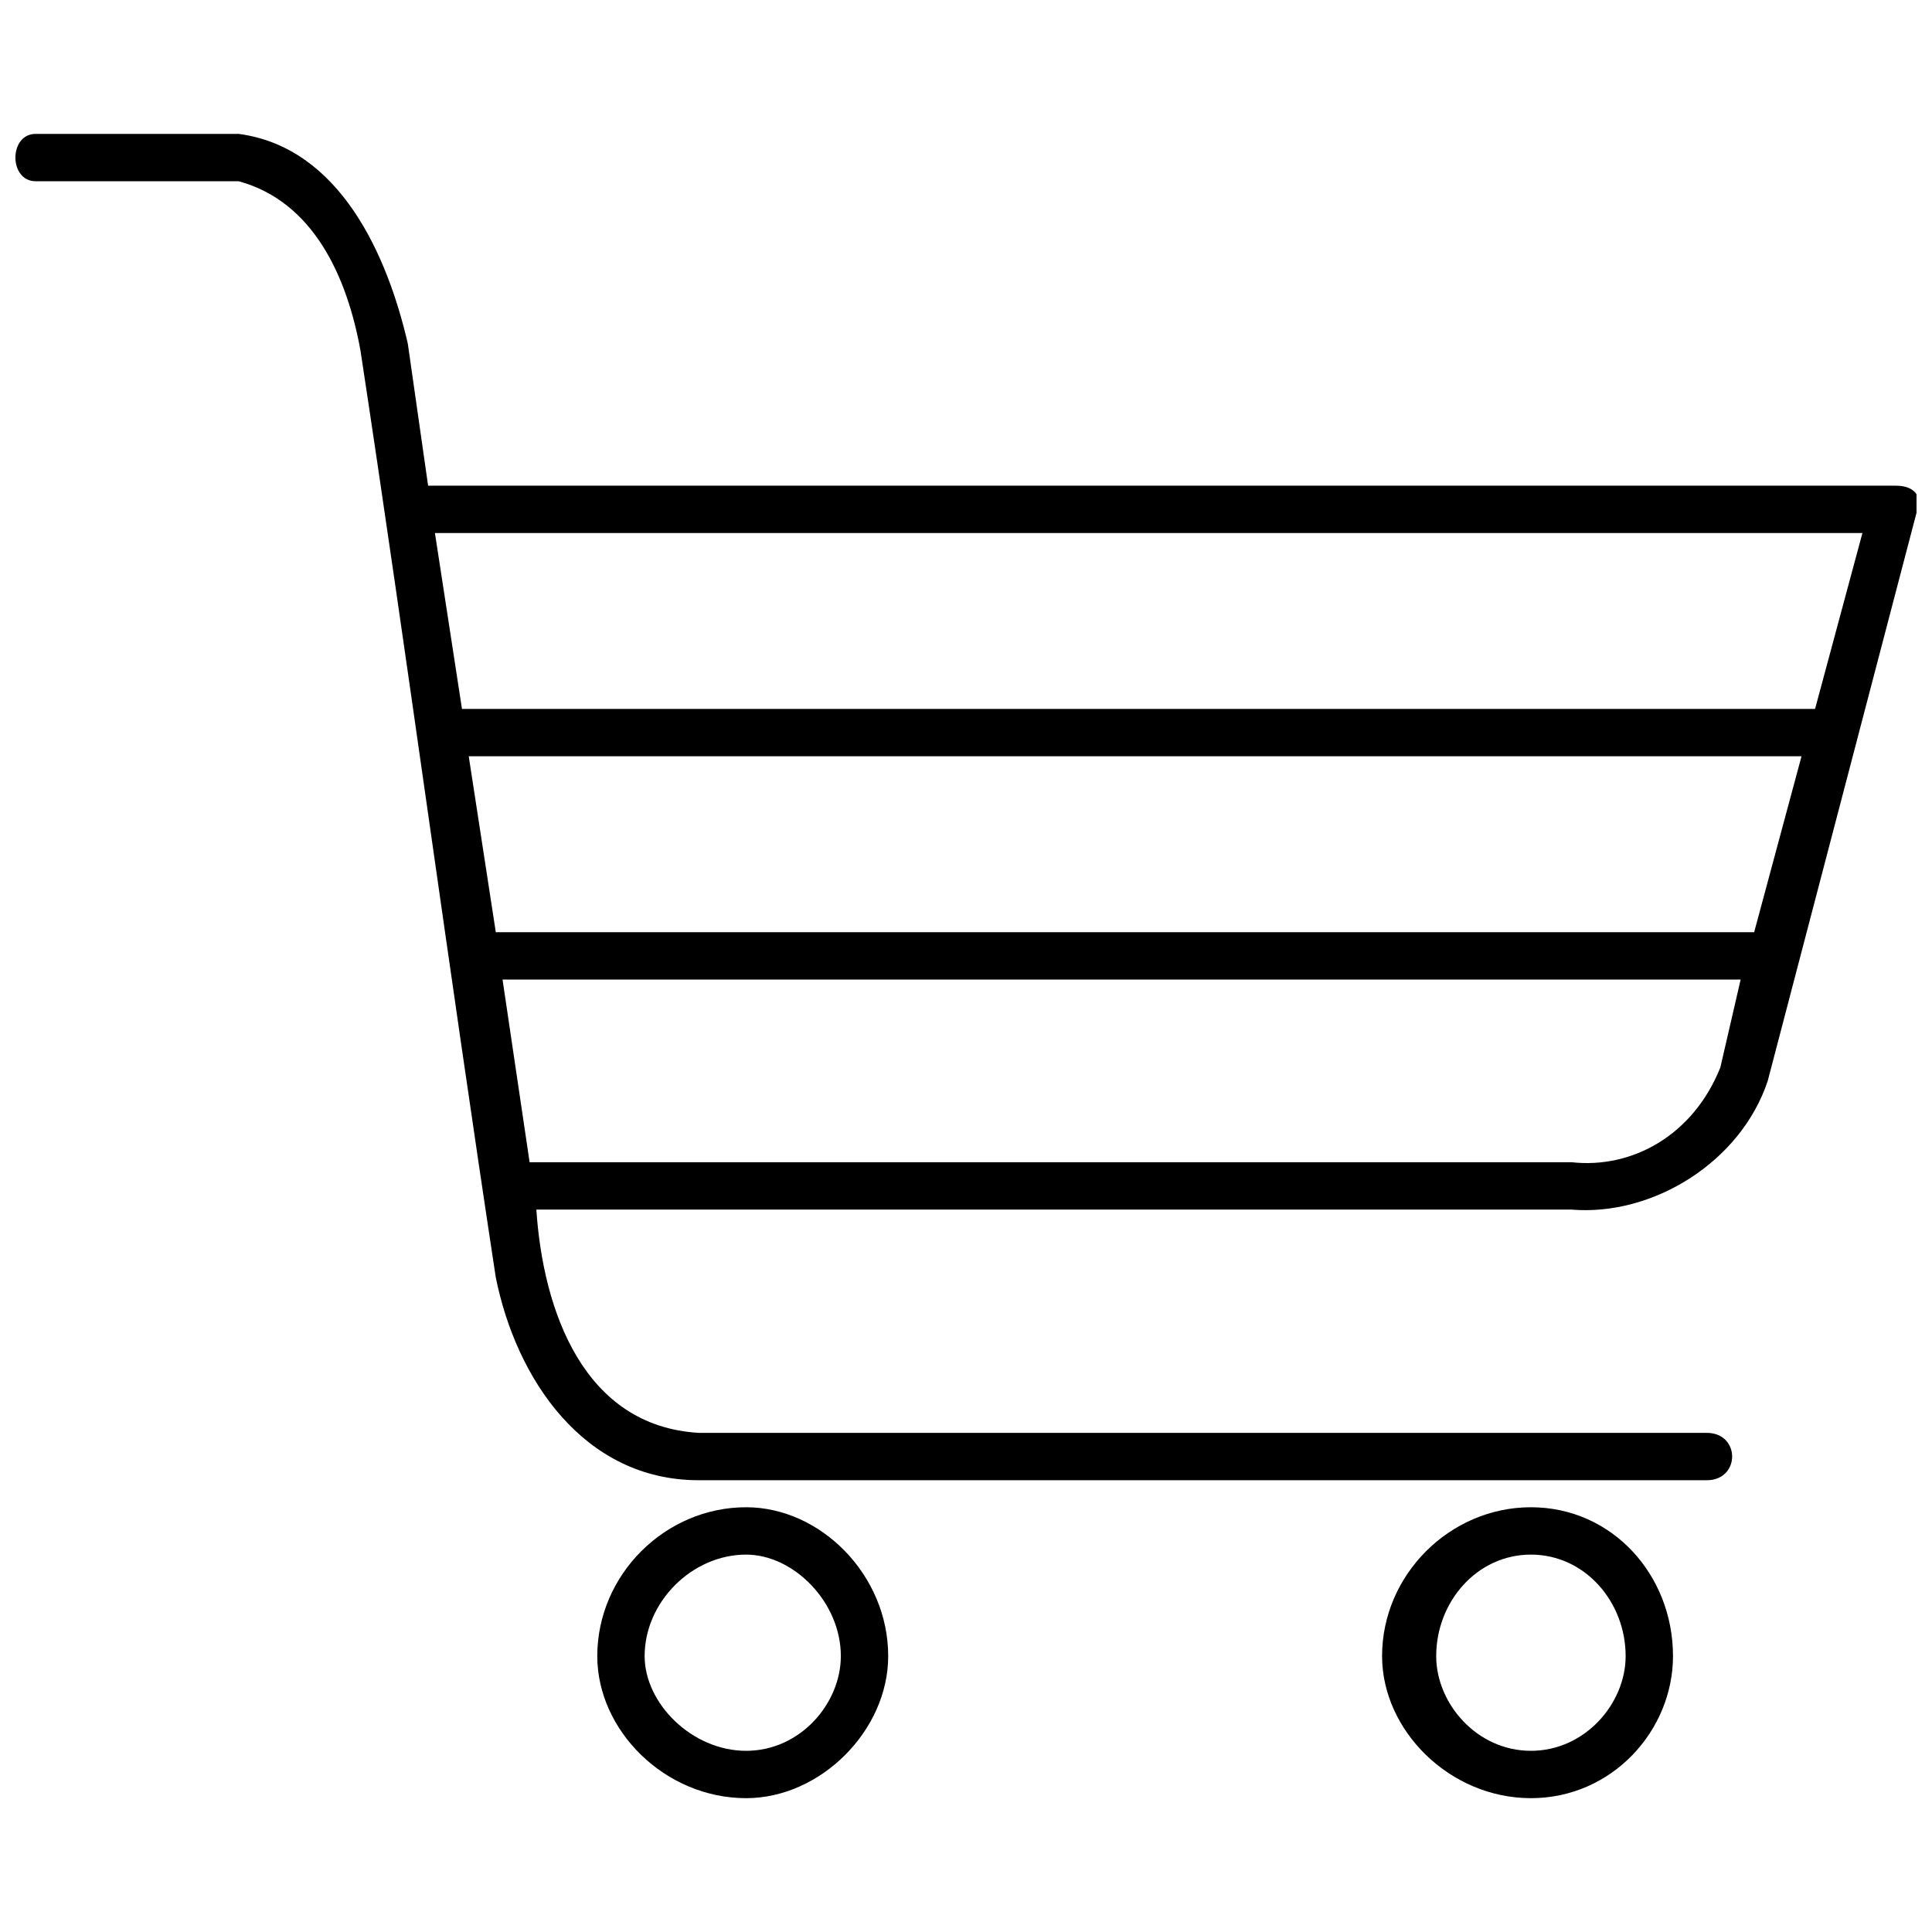 <?xml version="1.0" encoding="UTF-8"?>
<!-- Uploaded to: SVG Repo, www.svgrepo.com, Generator: SVG Repo Mixer Tools -->
<svg width="800px" height="800px" version="1.1" viewBox="144 144 512 512" xmlns="http://www.w3.org/2000/svg">
 <defs>
  <clipPath id="a">
   <path d="m148.09 179h503.81v442h-503.81z"/>
  </clipPath>
 </defs>
 <g clip-path="url(#a)">
  <path d="m651.9 279.88-39.445 150.61c-7.172 21.516-30.48 35.859-51.996 34.066h-274.32c1.793 26.895 12.551 57.375 43.031 59.168h267.14c8.965 0 8.965 12.551 0 12.551h-267.14c-30.48 0-48.41-26.895-53.789-53.789-12.551-82.473-23.309-163.16-35.859-245.63-3.586-19.723-12.551-39.445-32.273-44.824h-53.789c-7.172 0-7.172-12.551 0-12.551h53.789c26.895 3.586 39.445 32.273 44.824 55.582l5.379 37.652h389.06c5.379 0 7.172 3.586 5.379 7.172zm-376.51 111.16h333.48l12.551-46.617h-353.2l7.172 46.617zm329.9 12.551h-328.11l7.172 48.41h276.11c16.137 1.793 32.273-7.172 39.445-25.102zm-338.86-71.715h358.58l12.551-46.617h-378.3zm283.28 211.56c21.516 0 37.652 17.93 37.652 39.445 0 19.723-16.137 37.652-37.652 37.652-21.516 0-39.445-17.93-39.445-37.652 0-21.516 17.93-39.445 39.445-39.445zm0 12.551c-14.344 0-25.102 12.551-25.102 26.895 0 12.551 10.758 25.102 25.102 25.102s25.102-12.551 25.102-25.102c0-14.344-10.758-26.895-25.102-26.895zm-207.98-12.551c19.723 0 37.652 17.93 37.652 39.445 0 19.723-17.93 37.652-37.652 37.652-21.516 0-39.445-17.93-39.445-37.652 0-21.516 17.93-39.445 39.445-39.445zm0 12.551c-14.344 0-26.895 12.551-26.895 26.895 0 12.551 12.551 25.102 26.895 25.102s25.102-12.551 25.102-25.102c0-14.344-12.551-26.895-25.102-26.895z"/>
 </g>
</svg>